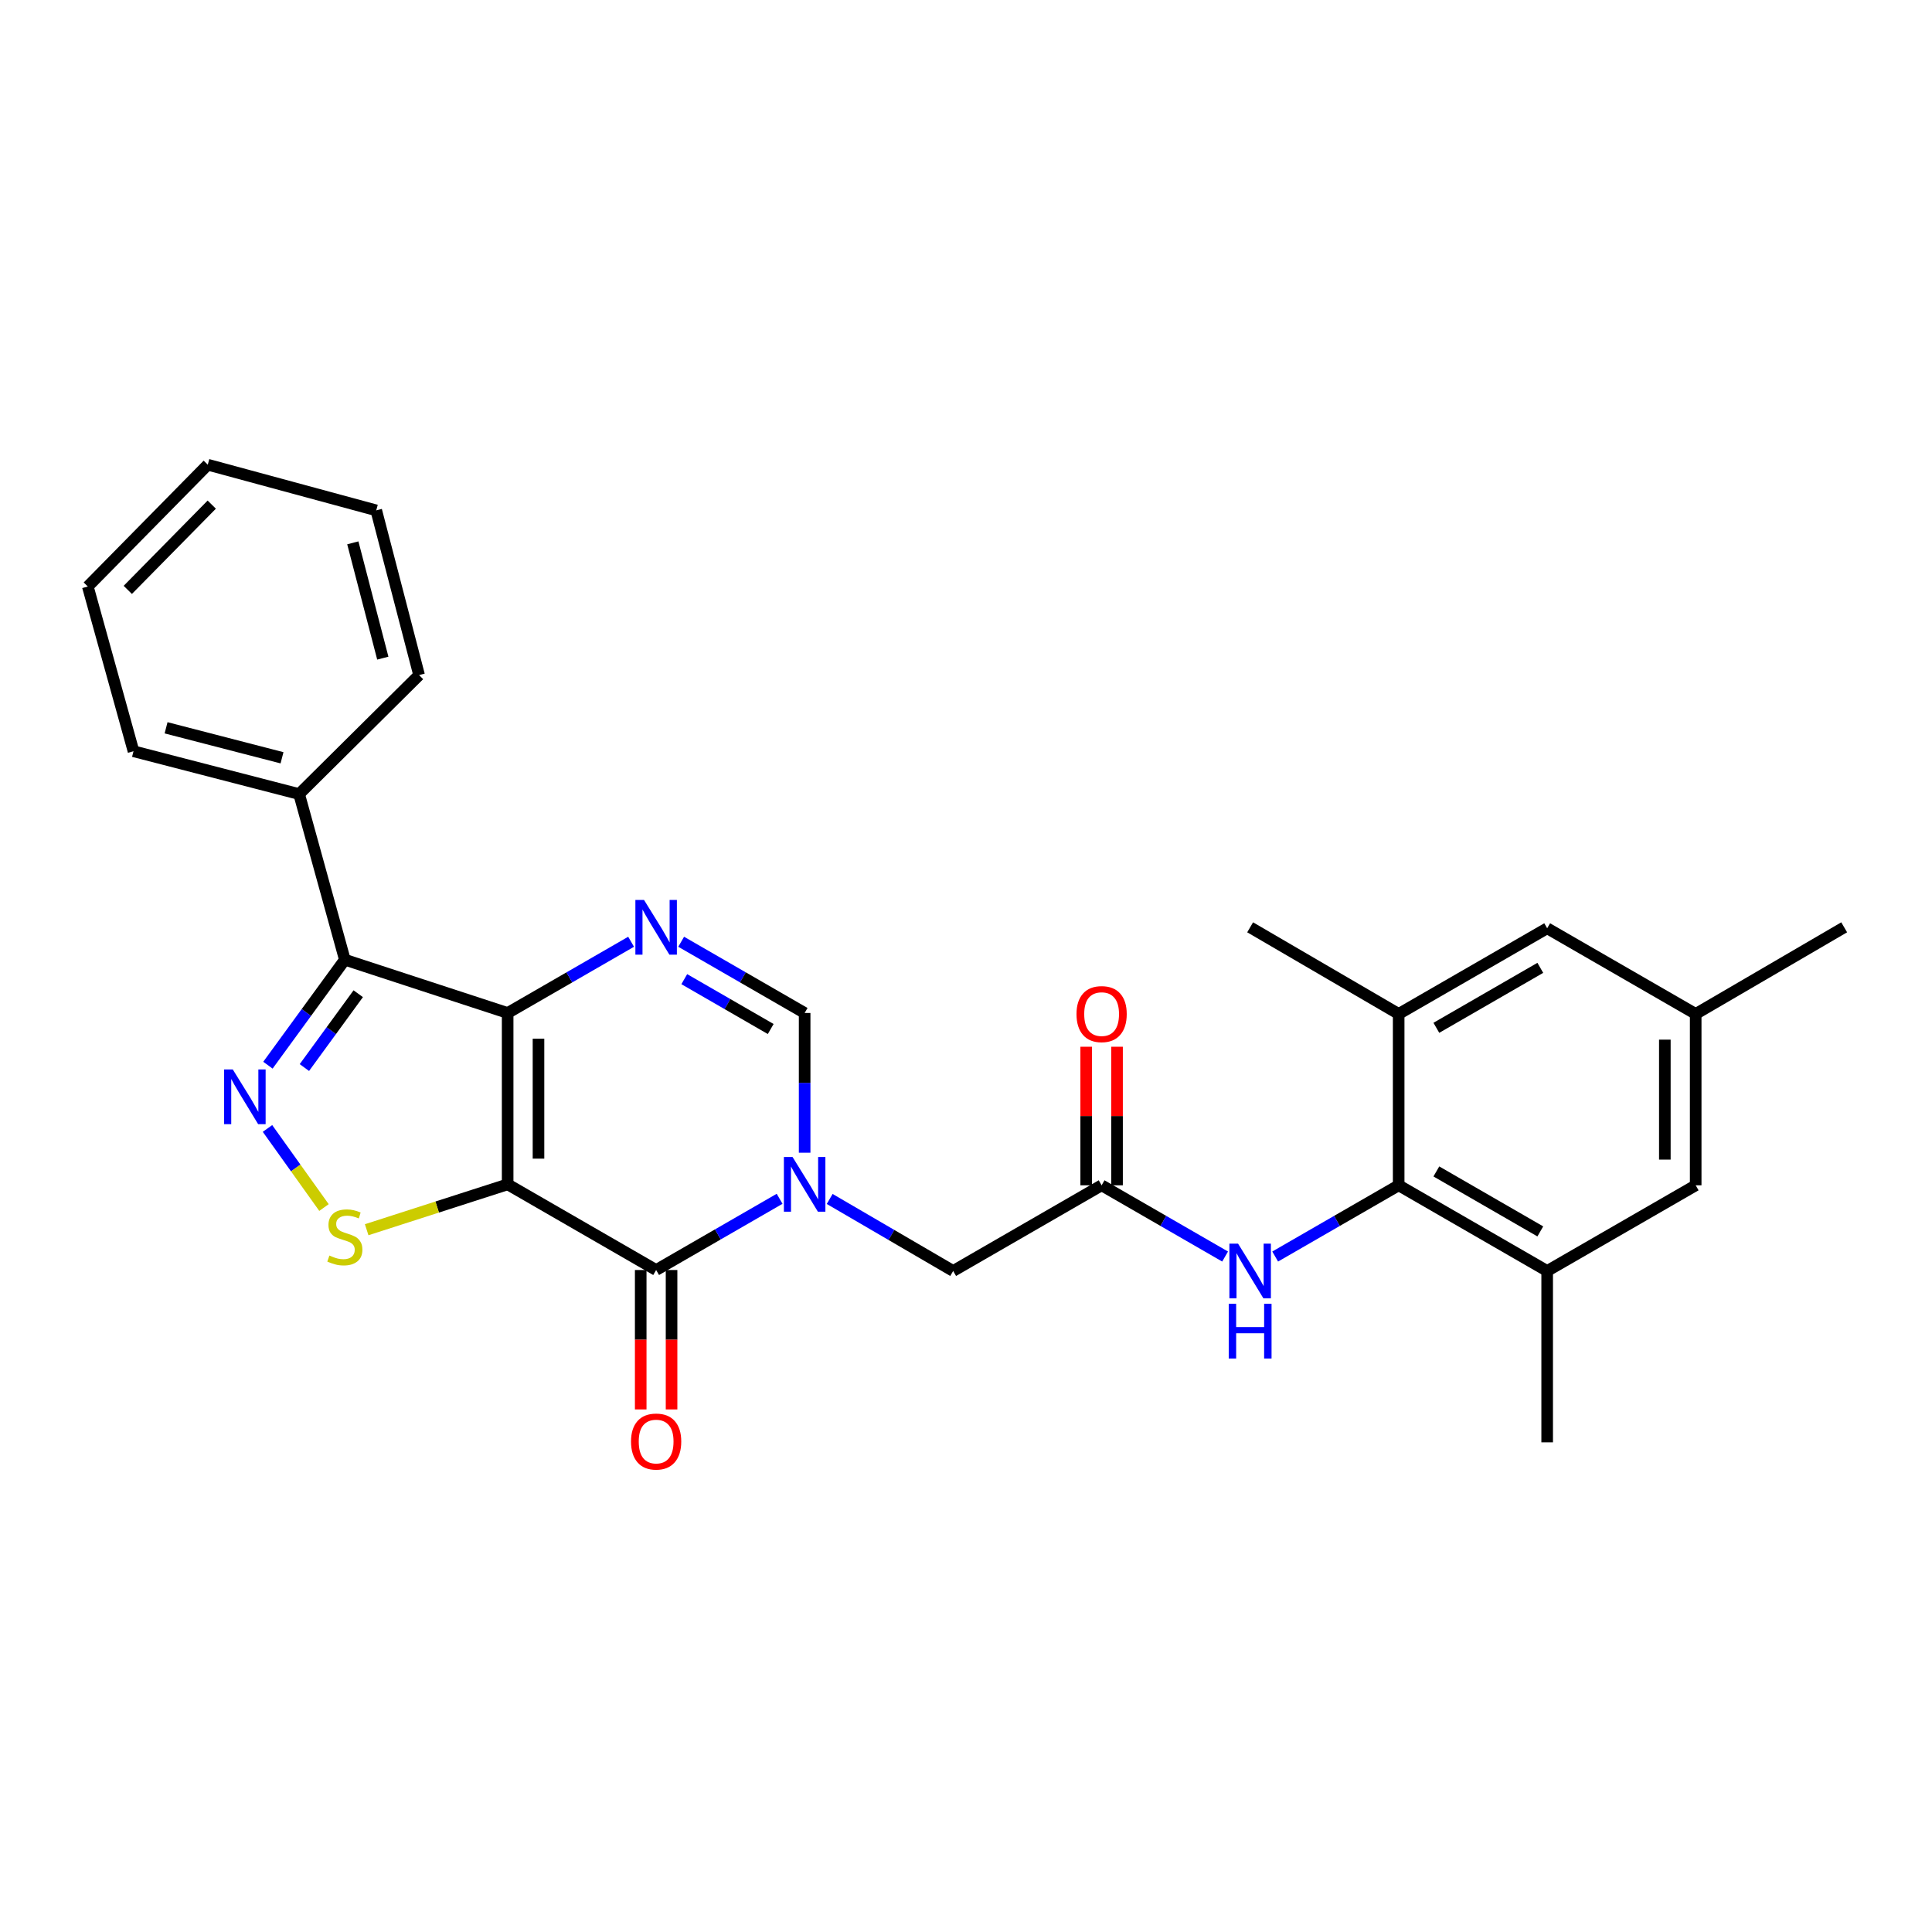 <?xml version='1.0' encoding='iso-8859-1'?>
<svg version='1.1' baseProfile='full'
              xmlns='http://www.w3.org/2000/svg'
                      xmlns:rdkit='http://www.rdkit.org/xml'
                      xmlns:xlink='http://www.w3.org/1999/xlink'
                  xml:space='preserve'
width='1000px' height='1000px' viewBox='0 0 1000 1000'>
<!-- END OF HEADER -->
<rect style='opacity:1.0;fill:#FFFFFF;stroke:none' width='1000' height='1000' x='0' y='0'> </rect>
<path class='bond-0' d='M 262.758,613.016 L 262.758,524.318' style='fill:none;fill-rule:evenodd;stroke:#000000;stroke-width:6px;stroke-linecap:butt;stroke-linejoin:miter;stroke-opacity:1' />
<path class='bond-0' d='M 278.723,599.712 L 278.723,537.623' style='fill:none;fill-rule:evenodd;stroke:#000000;stroke-width:6px;stroke-linecap:butt;stroke-linejoin:miter;stroke-opacity:1' />
<path class='bond-1' d='M 262.758,613.016 L 339.615,657.357' style='fill:none;fill-rule:evenodd;stroke:#000000;stroke-width:6px;stroke-linecap:butt;stroke-linejoin:miter;stroke-opacity:1' />
<path class='bond-6' d='M 262.758,613.016 L 226.272,624.761' style='fill:none;fill-rule:evenodd;stroke:#000000;stroke-width:6px;stroke-linecap:butt;stroke-linejoin:miter;stroke-opacity:1' />
<path class='bond-6' d='M 226.272,624.761 L 189.787,636.505' style='fill:none;fill-rule:evenodd;stroke:#CCCC00;stroke-width:6px;stroke-linecap:butt;stroke-linejoin:miter;stroke-opacity:1' />
<path class='bond-4' d='M 262.758,524.318 L 294.707,505.885' style='fill:none;fill-rule:evenodd;stroke:#000000;stroke-width:6px;stroke-linecap:butt;stroke-linejoin:miter;stroke-opacity:1' />
<path class='bond-4' d='M 294.707,505.885 L 326.657,487.453' style='fill:none;fill-rule:evenodd;stroke:#0000FF;stroke-width:6px;stroke-linecap:butt;stroke-linejoin:miter;stroke-opacity:1' />
<path class='bond-5' d='M 262.758,524.318 L 178.494,496.75' style='fill:none;fill-rule:evenodd;stroke:#000000;stroke-width:6px;stroke-linecap:butt;stroke-linejoin:miter;stroke-opacity:1' />
<path class='bond-2' d='M 339.615,657.357 L 371.569,638.924' style='fill:none;fill-rule:evenodd;stroke:#000000;stroke-width:6px;stroke-linecap:butt;stroke-linejoin:miter;stroke-opacity:1' />
<path class='bond-2' d='M 371.569,638.924 L 403.523,620.492' style='fill:none;fill-rule:evenodd;stroke:#0000FF;stroke-width:6px;stroke-linecap:butt;stroke-linejoin:miter;stroke-opacity:1' />
<path class='bond-14' d='M 331.632,657.357 L 331.632,693.438' style='fill:none;fill-rule:evenodd;stroke:#000000;stroke-width:6px;stroke-linecap:butt;stroke-linejoin:miter;stroke-opacity:1' />
<path class='bond-14' d='M 331.632,693.438 L 331.632,729.518' style='fill:none;fill-rule:evenodd;stroke:#FF0000;stroke-width:6px;stroke-linecap:butt;stroke-linejoin:miter;stroke-opacity:1' />
<path class='bond-14' d='M 347.598,657.357 L 347.598,693.438' style='fill:none;fill-rule:evenodd;stroke:#000000;stroke-width:6px;stroke-linecap:butt;stroke-linejoin:miter;stroke-opacity:1' />
<path class='bond-14' d='M 347.598,693.438 L 347.598,729.518' style='fill:none;fill-rule:evenodd;stroke:#FF0000;stroke-width:6px;stroke-linecap:butt;stroke-linejoin:miter;stroke-opacity:1' />
<path class='bond-7' d='M 416.481,596.639 L 416.481,560.478' style='fill:none;fill-rule:evenodd;stroke:#0000FF;stroke-width:6px;stroke-linecap:butt;stroke-linejoin:miter;stroke-opacity:1' />
<path class='bond-7' d='M 416.481,560.478 L 416.481,524.318' style='fill:none;fill-rule:evenodd;stroke:#000000;stroke-width:6px;stroke-linecap:butt;stroke-linejoin:miter;stroke-opacity:1' />
<path class='bond-13' d='M 429.446,620.578 L 461.401,639.216' style='fill:none;fill-rule:evenodd;stroke:#0000FF;stroke-width:6px;stroke-linecap:butt;stroke-linejoin:miter;stroke-opacity:1' />
<path class='bond-13' d='M 461.401,639.216 L 493.356,657.854' style='fill:none;fill-rule:evenodd;stroke:#000000;stroke-width:6px;stroke-linecap:butt;stroke-linejoin:miter;stroke-opacity:1' />
<path class='bond-3' d='M 138.452,584.086 L 153.072,604.552' style='fill:none;fill-rule:evenodd;stroke:#0000FF;stroke-width:6px;stroke-linecap:butt;stroke-linejoin:miter;stroke-opacity:1' />
<path class='bond-3' d='M 153.072,604.552 L 167.692,625.019' style='fill:none;fill-rule:evenodd;stroke:#CCCC00;stroke-width:6px;stroke-linecap:butt;stroke-linejoin:miter;stroke-opacity:1' />
<path class='bond-28' d='M 138.676,551.345 L 158.585,524.048' style='fill:none;fill-rule:evenodd;stroke:#0000FF;stroke-width:6px;stroke-linecap:butt;stroke-linejoin:miter;stroke-opacity:1' />
<path class='bond-28' d='M 158.585,524.048 L 178.494,496.75' style='fill:none;fill-rule:evenodd;stroke:#000000;stroke-width:6px;stroke-linecap:butt;stroke-linejoin:miter;stroke-opacity:1' />
<path class='bond-28' d='M 157.548,552.564 L 171.484,533.456' style='fill:none;fill-rule:evenodd;stroke:#0000FF;stroke-width:6px;stroke-linecap:butt;stroke-linejoin:miter;stroke-opacity:1' />
<path class='bond-28' d='M 171.484,533.456 L 185.42,514.347' style='fill:none;fill-rule:evenodd;stroke:#000000;stroke-width:6px;stroke-linecap:butt;stroke-linejoin:miter;stroke-opacity:1' />
<path class='bond-29' d='M 352.573,487.452 L 384.527,505.885' style='fill:none;fill-rule:evenodd;stroke:#0000FF;stroke-width:6px;stroke-linecap:butt;stroke-linejoin:miter;stroke-opacity:1' />
<path class='bond-29' d='M 384.527,505.885 L 416.481,524.318' style='fill:none;fill-rule:evenodd;stroke:#000000;stroke-width:6px;stroke-linecap:butt;stroke-linejoin:miter;stroke-opacity:1' />
<path class='bond-29' d='M 354.182,506.812 L 376.55,519.715' style='fill:none;fill-rule:evenodd;stroke:#0000FF;stroke-width:6px;stroke-linecap:butt;stroke-linejoin:miter;stroke-opacity:1' />
<path class='bond-29' d='M 376.55,519.715 L 398.917,532.618' style='fill:none;fill-rule:evenodd;stroke:#000000;stroke-width:6px;stroke-linecap:butt;stroke-linejoin:miter;stroke-opacity:1' />
<path class='bond-15' d='M 178.494,496.75 L 154.829,411.014' style='fill:none;fill-rule:evenodd;stroke:#000000;stroke-width:6px;stroke-linecap:butt;stroke-linejoin:miter;stroke-opacity:1' />
<path class='bond-8' d='M 723.947,613.513 L 691.988,631.946' style='fill:none;fill-rule:evenodd;stroke:#000000;stroke-width:6px;stroke-linecap:butt;stroke-linejoin:miter;stroke-opacity:1' />
<path class='bond-8' d='M 691.988,631.946 L 660.03,650.379' style='fill:none;fill-rule:evenodd;stroke:#0000FF;stroke-width:6px;stroke-linecap:butt;stroke-linejoin:miter;stroke-opacity:1' />
<path class='bond-11' d='M 723.947,613.513 L 800.813,657.854' style='fill:none;fill-rule:evenodd;stroke:#000000;stroke-width:6px;stroke-linecap:butt;stroke-linejoin:miter;stroke-opacity:1' />
<path class='bond-11' d='M 743.454,606.334 L 797.261,637.373' style='fill:none;fill-rule:evenodd;stroke:#000000;stroke-width:6px;stroke-linecap:butt;stroke-linejoin:miter;stroke-opacity:1' />
<path class='bond-12' d='M 723.947,613.513 L 723.947,524.814' style='fill:none;fill-rule:evenodd;stroke:#000000;stroke-width:6px;stroke-linecap:butt;stroke-linejoin:miter;stroke-opacity:1' />
<path class='bond-9' d='M 570.196,613.513 L 493.356,657.854' style='fill:none;fill-rule:evenodd;stroke:#000000;stroke-width:6px;stroke-linecap:butt;stroke-linejoin:miter;stroke-opacity:1' />
<path class='bond-10' d='M 570.196,613.513 L 602.154,631.946' style='fill:none;fill-rule:evenodd;stroke:#000000;stroke-width:6px;stroke-linecap:butt;stroke-linejoin:miter;stroke-opacity:1' />
<path class='bond-10' d='M 602.154,631.946 L 634.113,650.379' style='fill:none;fill-rule:evenodd;stroke:#0000FF;stroke-width:6px;stroke-linecap:butt;stroke-linejoin:miter;stroke-opacity:1' />
<path class='bond-18' d='M 578.179,613.513 L 578.179,577.653' style='fill:none;fill-rule:evenodd;stroke:#000000;stroke-width:6px;stroke-linecap:butt;stroke-linejoin:miter;stroke-opacity:1' />
<path class='bond-18' d='M 578.179,577.653 L 578.179,541.792' style='fill:none;fill-rule:evenodd;stroke:#FF0000;stroke-width:6px;stroke-linecap:butt;stroke-linejoin:miter;stroke-opacity:1' />
<path class='bond-18' d='M 562.213,613.513 L 562.213,577.653' style='fill:none;fill-rule:evenodd;stroke:#000000;stroke-width:6px;stroke-linecap:butt;stroke-linejoin:miter;stroke-opacity:1' />
<path class='bond-18' d='M 562.213,577.653 L 562.213,541.792' style='fill:none;fill-rule:evenodd;stroke:#FF0000;stroke-width:6px;stroke-linecap:butt;stroke-linejoin:miter;stroke-opacity:1' />
<path class='bond-16' d='M 800.813,657.854 L 877.688,613.513' style='fill:none;fill-rule:evenodd;stroke:#000000;stroke-width:6px;stroke-linecap:butt;stroke-linejoin:miter;stroke-opacity:1' />
<path class='bond-20' d='M 800.813,657.854 L 800.813,746.552' style='fill:none;fill-rule:evenodd;stroke:#000000;stroke-width:6px;stroke-linecap:butt;stroke-linejoin:miter;stroke-opacity:1' />
<path class='bond-17' d='M 723.947,524.814 L 800.813,480.474' style='fill:none;fill-rule:evenodd;stroke:#000000;stroke-width:6px;stroke-linecap:butt;stroke-linejoin:miter;stroke-opacity:1' />
<path class='bond-17' d='M 743.454,531.993 L 797.261,500.955' style='fill:none;fill-rule:evenodd;stroke:#000000;stroke-width:6px;stroke-linecap:butt;stroke-linejoin:miter;stroke-opacity:1' />
<path class='bond-21' d='M 723.947,524.814 L 647.071,479.977' style='fill:none;fill-rule:evenodd;stroke:#000000;stroke-width:6px;stroke-linecap:butt;stroke-linejoin:miter;stroke-opacity:1' />
<path class='bond-22' d='M 154.829,411.014 L 69.102,388.839' style='fill:none;fill-rule:evenodd;stroke:#000000;stroke-width:6px;stroke-linecap:butt;stroke-linejoin:miter;stroke-opacity:1' />
<path class='bond-22' d='M 145.968,392.231 L 85.959,376.708' style='fill:none;fill-rule:evenodd;stroke:#000000;stroke-width:6px;stroke-linecap:butt;stroke-linejoin:miter;stroke-opacity:1' />
<path class='bond-23' d='M 154.829,411.014 L 216.918,349.422' style='fill:none;fill-rule:evenodd;stroke:#000000;stroke-width:6px;stroke-linecap:butt;stroke-linejoin:miter;stroke-opacity:1' />
<path class='bond-31' d='M 877.688,613.513 L 877.688,524.814' style='fill:none;fill-rule:evenodd;stroke:#000000;stroke-width:6px;stroke-linecap:butt;stroke-linejoin:miter;stroke-opacity:1' />
<path class='bond-31' d='M 861.722,600.208 L 861.722,538.119' style='fill:none;fill-rule:evenodd;stroke:#000000;stroke-width:6px;stroke-linecap:butt;stroke-linejoin:miter;stroke-opacity:1' />
<path class='bond-19' d='M 800.813,480.474 L 877.688,524.814' style='fill:none;fill-rule:evenodd;stroke:#000000;stroke-width:6px;stroke-linecap:butt;stroke-linejoin:miter;stroke-opacity:1' />
<path class='bond-24' d='M 877.688,524.814 L 954.545,479.977' style='fill:none;fill-rule:evenodd;stroke:#000000;stroke-width:6px;stroke-linecap:butt;stroke-linejoin:miter;stroke-opacity:1' />
<path class='bond-26' d='M 69.102,388.839 L 45.455,303.582' style='fill:none;fill-rule:evenodd;stroke:#000000;stroke-width:6px;stroke-linecap:butt;stroke-linejoin:miter;stroke-opacity:1' />
<path class='bond-25' d='M 216.918,349.422 L 194.743,264.164' style='fill:none;fill-rule:evenodd;stroke:#000000;stroke-width:6px;stroke-linecap:butt;stroke-linejoin:miter;stroke-opacity:1' />
<path class='bond-25' d='M 198.14,340.652 L 182.618,280.972' style='fill:none;fill-rule:evenodd;stroke:#000000;stroke-width:6px;stroke-linecap:butt;stroke-linejoin:miter;stroke-opacity:1' />
<path class='bond-27' d='M 194.743,264.164 L 107.544,240.526' style='fill:none;fill-rule:evenodd;stroke:#000000;stroke-width:6px;stroke-linecap:butt;stroke-linejoin:miter;stroke-opacity:1' />
<path class='bond-30' d='M 45.455,303.582 L 107.544,240.526' style='fill:none;fill-rule:evenodd;stroke:#000000;stroke-width:6px;stroke-linecap:butt;stroke-linejoin:miter;stroke-opacity:1' />
<path class='bond-30' d='M 66.144,305.326 L 109.607,261.187' style='fill:none;fill-rule:evenodd;stroke:#000000;stroke-width:6px;stroke-linecap:butt;stroke-linejoin:miter;stroke-opacity:1' />
<path  class='atom-3' d='M 410.221 598.856
L 419.501 613.856
Q 420.421 615.336, 421.901 618.016
Q 423.381 620.696, 423.461 620.856
L 423.461 598.856
L 427.221 598.856
L 427.221 627.176
L 423.341 627.176
L 413.381 610.776
Q 412.221 608.856, 410.981 606.656
Q 409.781 604.456, 409.421 603.776
L 409.421 627.176
L 405.741 627.176
L 405.741 598.856
L 410.221 598.856
' fill='#0000FF'/>
<path  class='atom-4' d='M 120.487 553.54
L 129.767 568.54
Q 130.687 570.02, 132.167 572.7
Q 133.647 575.38, 133.727 575.54
L 133.727 553.54
L 137.487 553.54
L 137.487 581.86
L 133.607 581.86
L 123.647 565.46
Q 122.487 563.54, 121.247 561.34
Q 120.047 559.14, 119.687 558.46
L 119.687 581.86
L 116.007 581.86
L 116.007 553.54
L 120.487 553.54
' fill='#0000FF'/>
<path  class='atom-5' d='M 333.355 465.817
L 342.635 480.817
Q 343.555 482.297, 345.035 484.977
Q 346.515 487.657, 346.595 487.817
L 346.595 465.817
L 350.355 465.817
L 350.355 494.137
L 346.475 494.137
L 336.515 477.737
Q 335.355 475.817, 334.115 473.617
Q 332.915 471.417, 332.555 470.737
L 332.555 494.137
L 328.875 494.137
L 328.875 465.817
L 333.355 465.817
' fill='#0000FF'/>
<path  class='atom-7' d='M 170.494 649.861
Q 170.814 649.981, 172.134 650.541
Q 173.454 651.101, 174.894 651.461
Q 176.374 651.781, 177.814 651.781
Q 180.494 651.781, 182.054 650.501
Q 183.614 649.181, 183.614 646.901
Q 183.614 645.341, 182.814 644.381
Q 182.054 643.421, 180.854 642.901
Q 179.654 642.381, 177.654 641.781
Q 175.134 641.021, 173.614 640.301
Q 172.134 639.581, 171.054 638.061
Q 170.014 636.541, 170.014 633.981
Q 170.014 630.421, 172.414 628.221
Q 174.854 626.021, 179.654 626.021
Q 182.934 626.021, 186.654 627.581
L 185.734 630.661
Q 182.334 629.261, 179.774 629.261
Q 177.014 629.261, 175.494 630.421
Q 173.974 631.541, 174.014 633.501
Q 174.014 635.021, 174.774 635.941
Q 175.574 636.861, 176.694 637.381
Q 177.854 637.901, 179.774 638.501
Q 182.334 639.301, 183.854 640.101
Q 185.374 640.901, 186.454 642.541
Q 187.574 644.141, 187.574 646.901
Q 187.574 650.821, 184.934 652.941
Q 182.334 655.021, 177.974 655.021
Q 175.454 655.021, 173.534 654.461
Q 171.654 653.941, 169.414 653.021
L 170.494 649.861
' fill='#CCCC00'/>
<path  class='atom-11' d='M 640.811 643.694
L 650.091 658.694
Q 651.011 660.174, 652.491 662.854
Q 653.971 665.534, 654.051 665.694
L 654.051 643.694
L 657.811 643.694
L 657.811 672.014
L 653.931 672.014
L 643.971 655.614
Q 642.811 653.694, 641.571 651.494
Q 640.371 649.294, 640.011 648.614
L 640.011 672.014
L 636.331 672.014
L 636.331 643.694
L 640.811 643.694
' fill='#0000FF'/>
<path  class='atom-11' d='M 635.991 674.846
L 639.831 674.846
L 639.831 686.886
L 654.311 686.886
L 654.311 674.846
L 658.151 674.846
L 658.151 703.166
L 654.311 703.166
L 654.311 690.086
L 639.831 690.086
L 639.831 703.166
L 635.991 703.166
L 635.991 674.846
' fill='#0000FF'/>
<path  class='atom-15' d='M 326.615 746.136
Q 326.615 739.336, 329.975 735.536
Q 333.335 731.736, 339.615 731.736
Q 345.895 731.736, 349.255 735.536
Q 352.615 739.336, 352.615 746.136
Q 352.615 753.016, 349.215 756.936
Q 345.815 760.816, 339.615 760.816
Q 333.375 760.816, 329.975 756.936
Q 326.615 753.056, 326.615 746.136
M 339.615 757.616
Q 343.935 757.616, 346.255 754.736
Q 348.615 751.816, 348.615 746.136
Q 348.615 740.576, 346.255 737.776
Q 343.935 734.936, 339.615 734.936
Q 335.295 734.936, 332.935 737.736
Q 330.615 740.536, 330.615 746.136
Q 330.615 751.856, 332.935 754.736
Q 335.295 757.616, 339.615 757.616
' fill='#FF0000'/>
<path  class='atom-19' d='M 557.196 524.894
Q 557.196 518.094, 560.556 514.294
Q 563.916 510.494, 570.196 510.494
Q 576.476 510.494, 579.836 514.294
Q 583.196 518.094, 583.196 524.894
Q 583.196 531.774, 579.796 535.694
Q 576.396 539.574, 570.196 539.574
Q 563.956 539.574, 560.556 535.694
Q 557.196 531.814, 557.196 524.894
M 570.196 536.374
Q 574.516 536.374, 576.836 533.494
Q 579.196 530.574, 579.196 524.894
Q 579.196 519.334, 576.836 516.534
Q 574.516 513.694, 570.196 513.694
Q 565.876 513.694, 563.516 516.494
Q 561.196 519.294, 561.196 524.894
Q 561.196 530.614, 563.516 533.494
Q 565.876 536.374, 570.196 536.374
' fill='#FF0000'/>
</svg>
